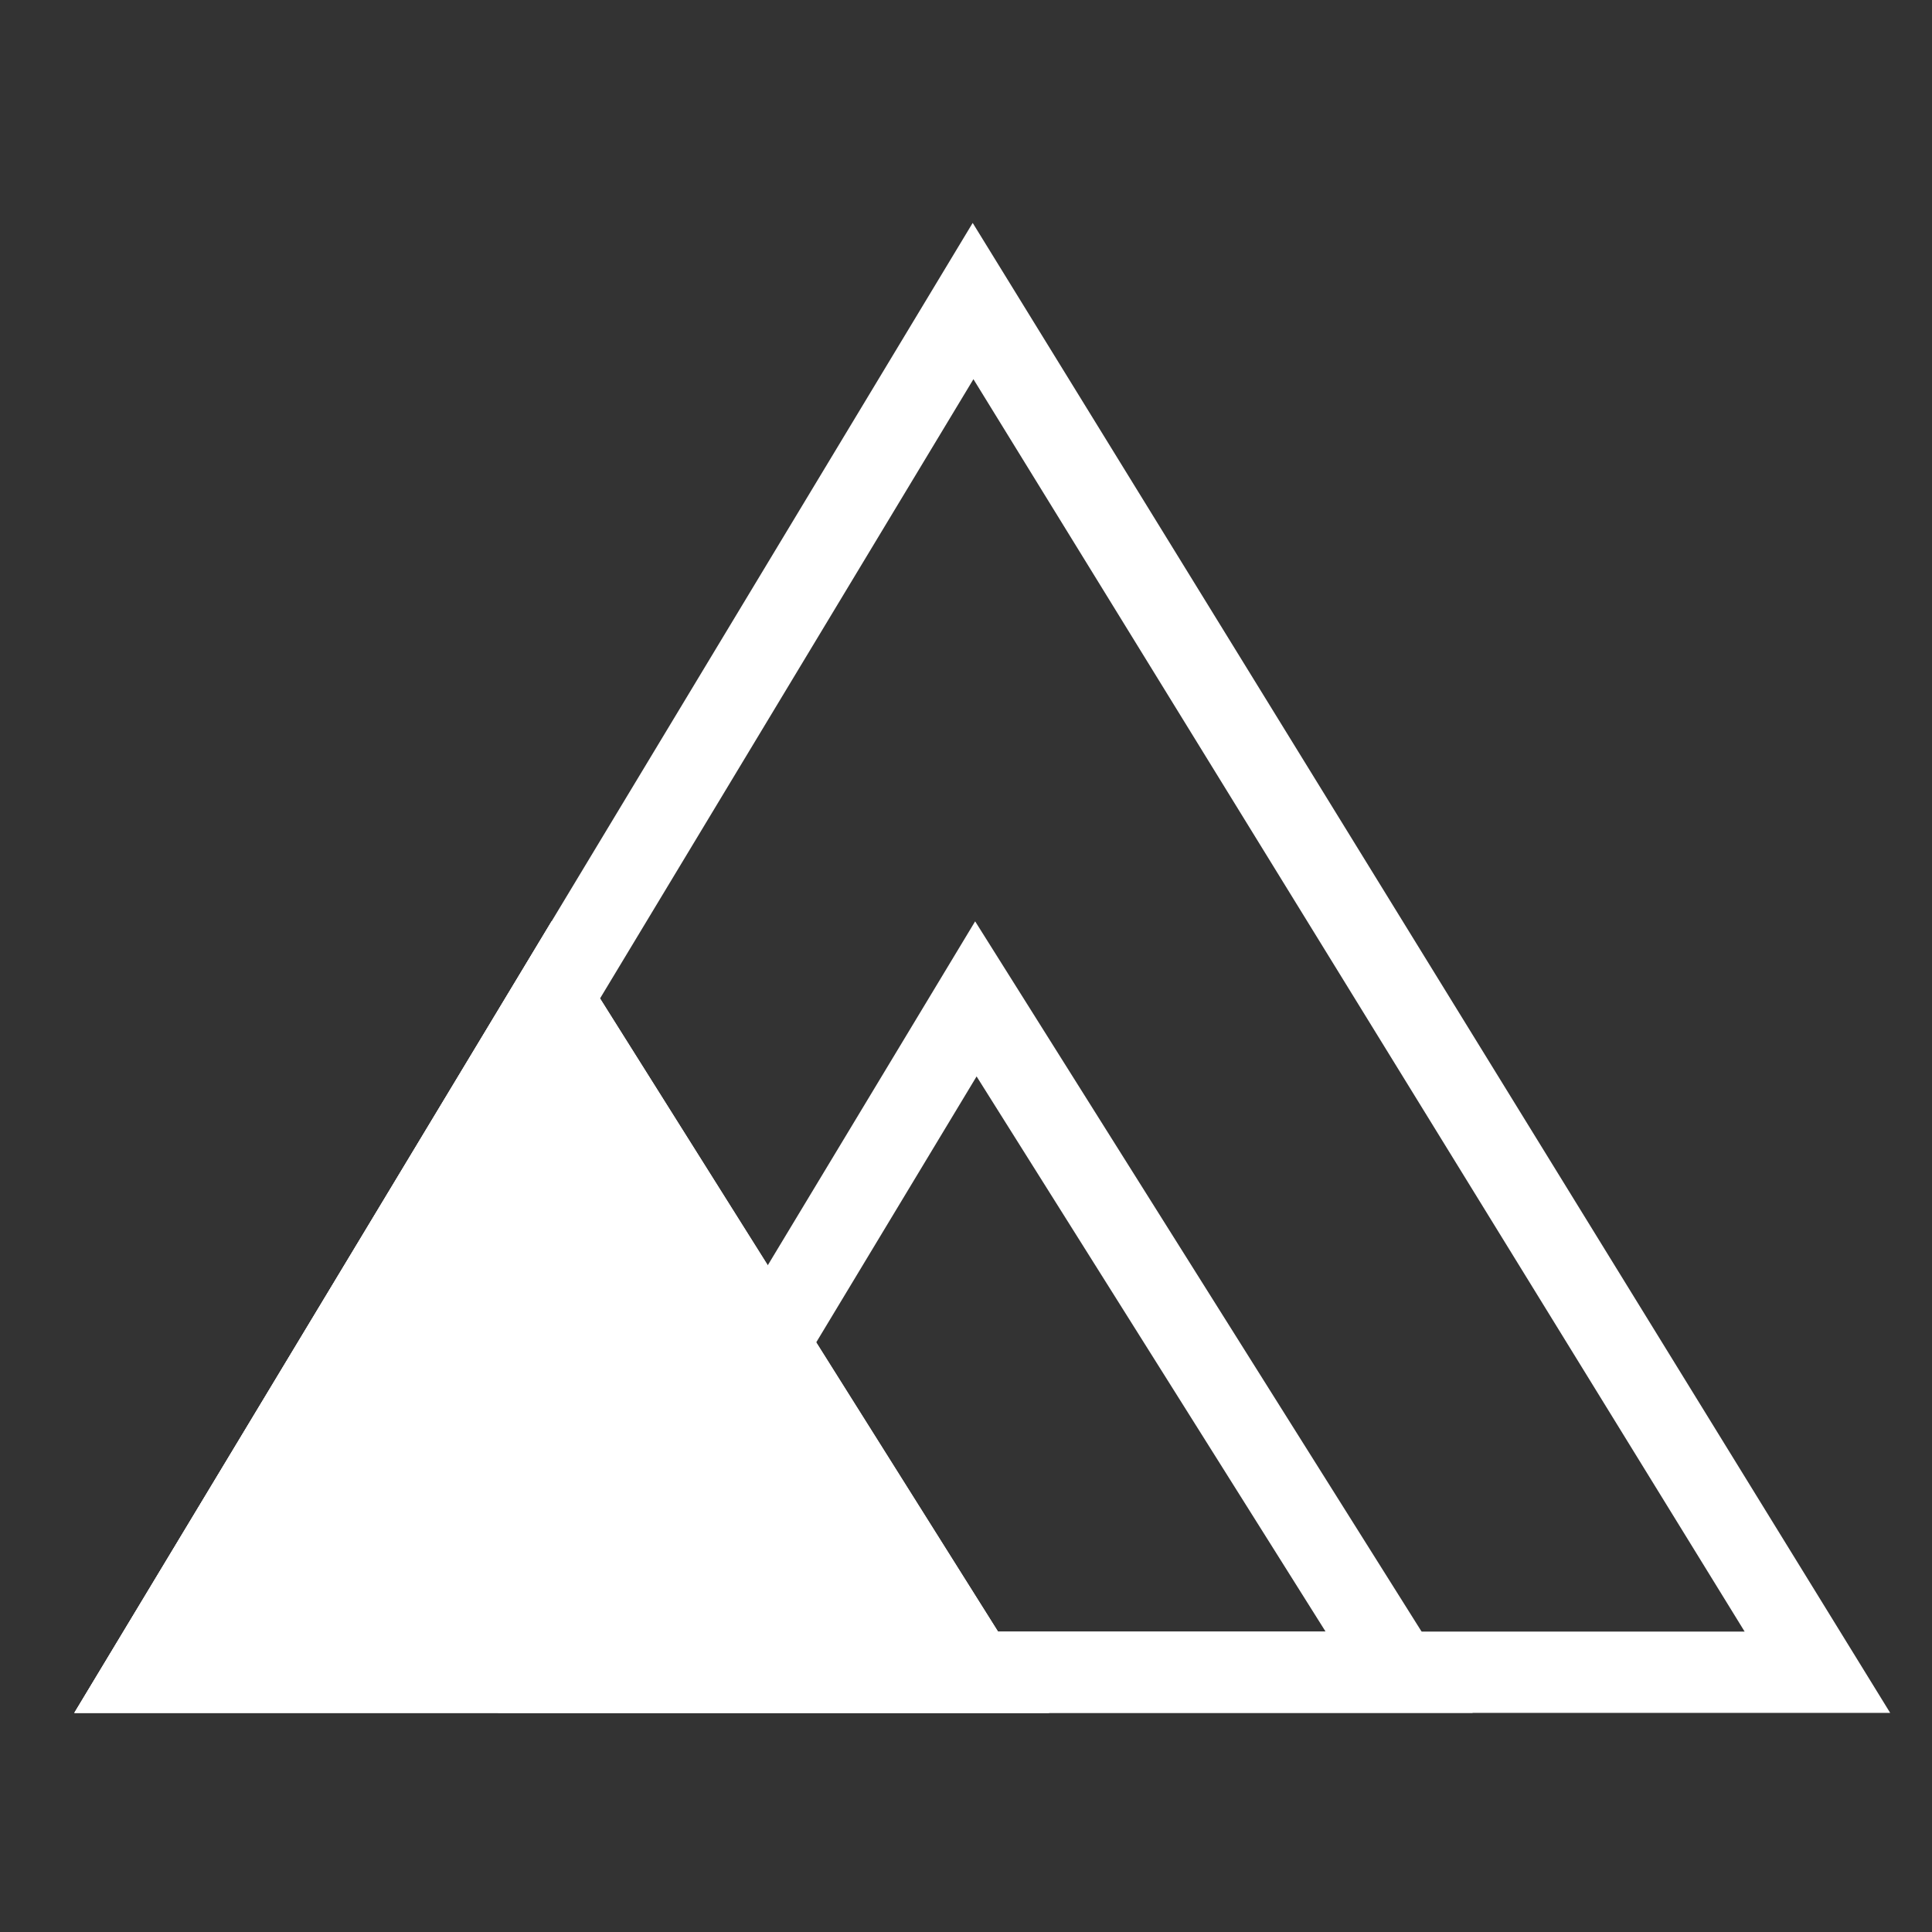 <?xml version="1.0" encoding="UTF-8"?> <svg xmlns="http://www.w3.org/2000/svg" width="52" height="52" viewBox="0 0 52 52" fill="none"><rect x="0" y="0" width="52" height="52" fill="#333333" stroke="none"/><path fill-rule="evenodd" clip-rule="evenodd" d="M2 46.103H50.875L26.18 6L2 46.103ZM5.875 43.914H46.957L26.2 10.206L5.875 43.914Z" fill="white"></path><path d="M2 46.103L14.846 24.798L28.238 46.103H2Z" fill="white"></path><path fill-rule="evenodd" clip-rule="evenodd" d="M2 46.103H28.238L14.846 24.798L2 46.103ZM5.875 43.914H24.278L14.885 28.972L5.875 43.914Z" fill="white"></path><path fill-rule="evenodd" clip-rule="evenodd" d="M13.4 46.103H39.638L26.246 24.798L13.4 46.103ZM17.275 43.914H35.678L26.285 28.972L17.275 43.914Z" fill="white"></path></svg> 